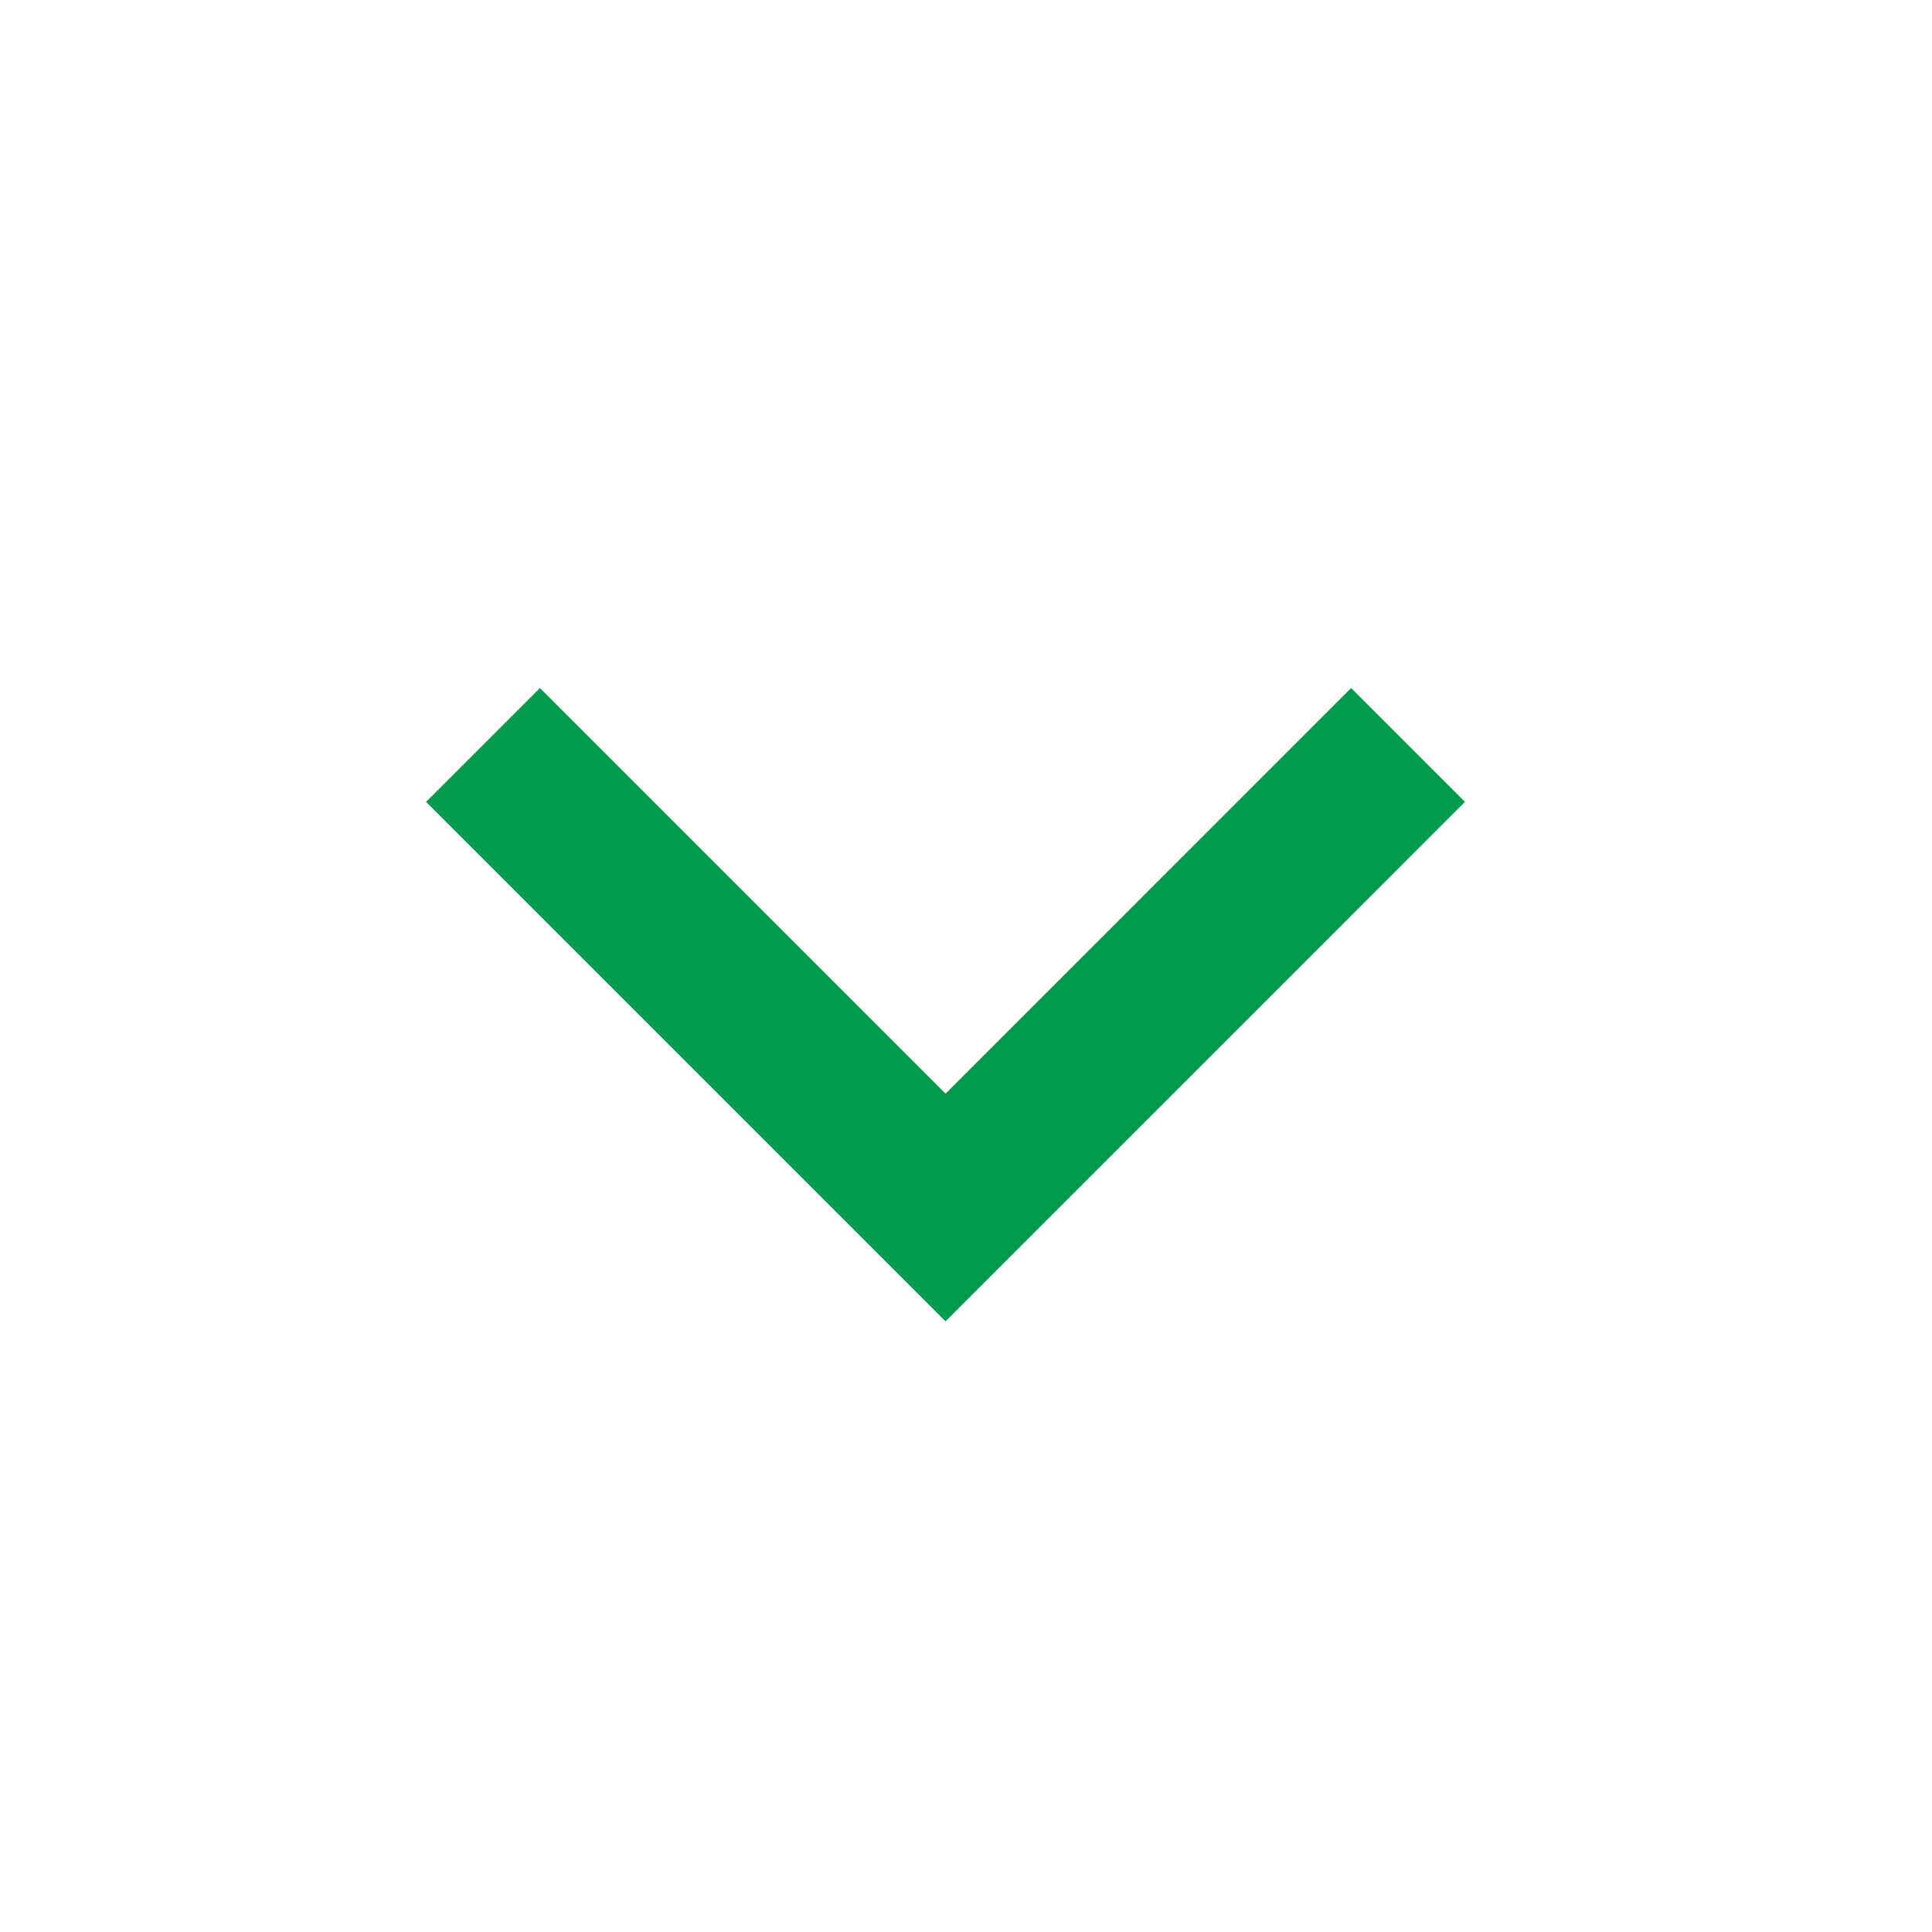 <?xml version="1.0" encoding="UTF-8"?>
<svg width="24px" height="24px" viewBox="0 0 24 24" version="1.1" xmlns="http://www.w3.org/2000/svg" xmlns:xlink="http://www.w3.org/1999/xlink">
    <title>down</title>
    <g id="Bounty-SAS-PDP" stroke="none" stroke-width="1" fill="none" fill-rule="evenodd">
        <g id="down" transform="translate(12, 12) scale(1, -1) translate(-12, -12) ">
            <polyline id="Path" stroke="#029A4F" stroke-width="2" transform="translate(11.746, 11.873) scale(1, -1) translate(-11.746, -11.873) " points="6 9 11.746 14.746 17.491 9"></polyline>
            <rect id="Rectangle-Copy-2" x="0" y="0" width="24" height="24"></rect>
        </g>
    </g>
</svg>